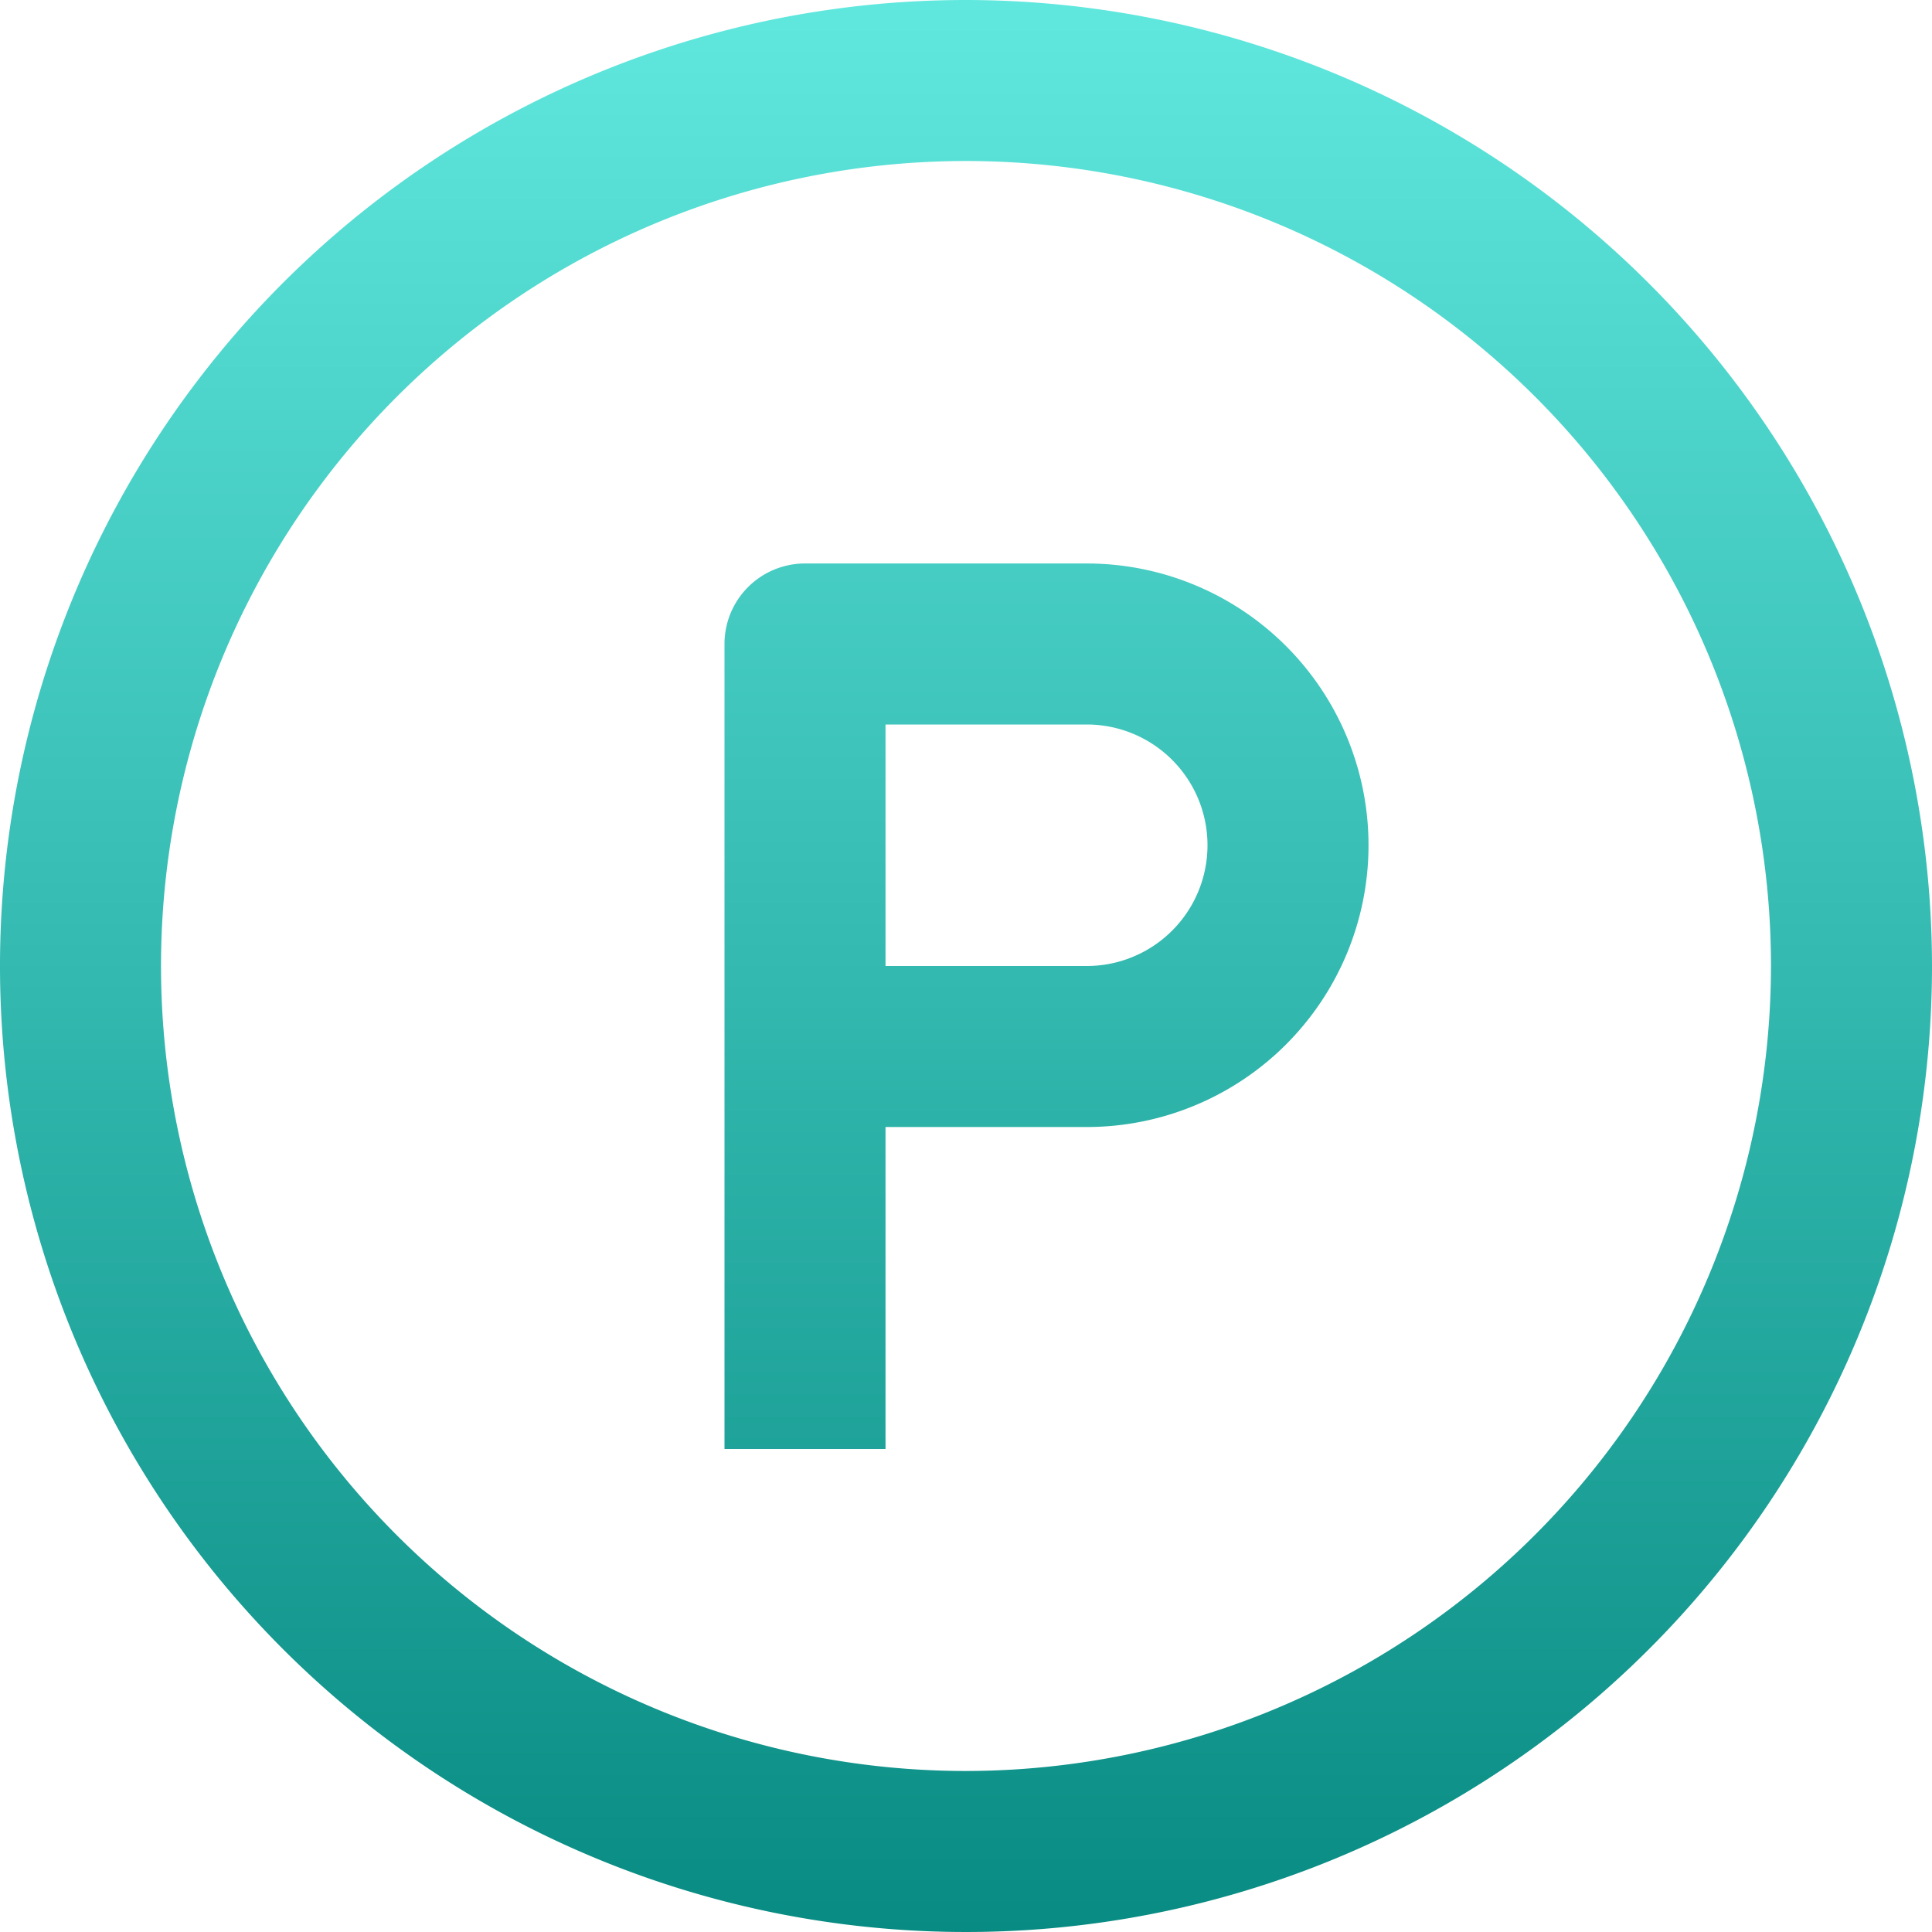 <svg width="44" height="44" fill="none" xmlns="http://www.w3.org/2000/svg"><path d="M22 0a22 22 0 1022 22A22.024 22.024 0 0022 0zm0 40.333A18.333 18.333 0 1140.333 22 18.354 18.354 0 0122 40.333z" fill="url(#paint0_linear)"/><path d="M24.75 12.833h-6.417a1.833 1.833 0 00-1.833 1.834V33h3.667v-7.333h4.583a6.417 6.417 0 100-12.834zm0 9.167h-4.583v-5.5h4.583a2.75 2.75 0 110 5.5z" fill="url(#paint1_linear)"/><defs><linearGradient id="paint0_linear" x1="22" y1="0" x2="22" y2="44" gradientUnits="userSpaceOnUse"><stop stop-color="#60E8DE"/><stop offset="1" stop-color="#088B82"/></linearGradient><linearGradient id="paint1_linear" x1="22" y1="0" x2="22" y2="44" gradientUnits="userSpaceOnUse"><stop stop-color="#60E8DE"/><stop offset="1" stop-color="#088B82"/></linearGradient></defs></svg>